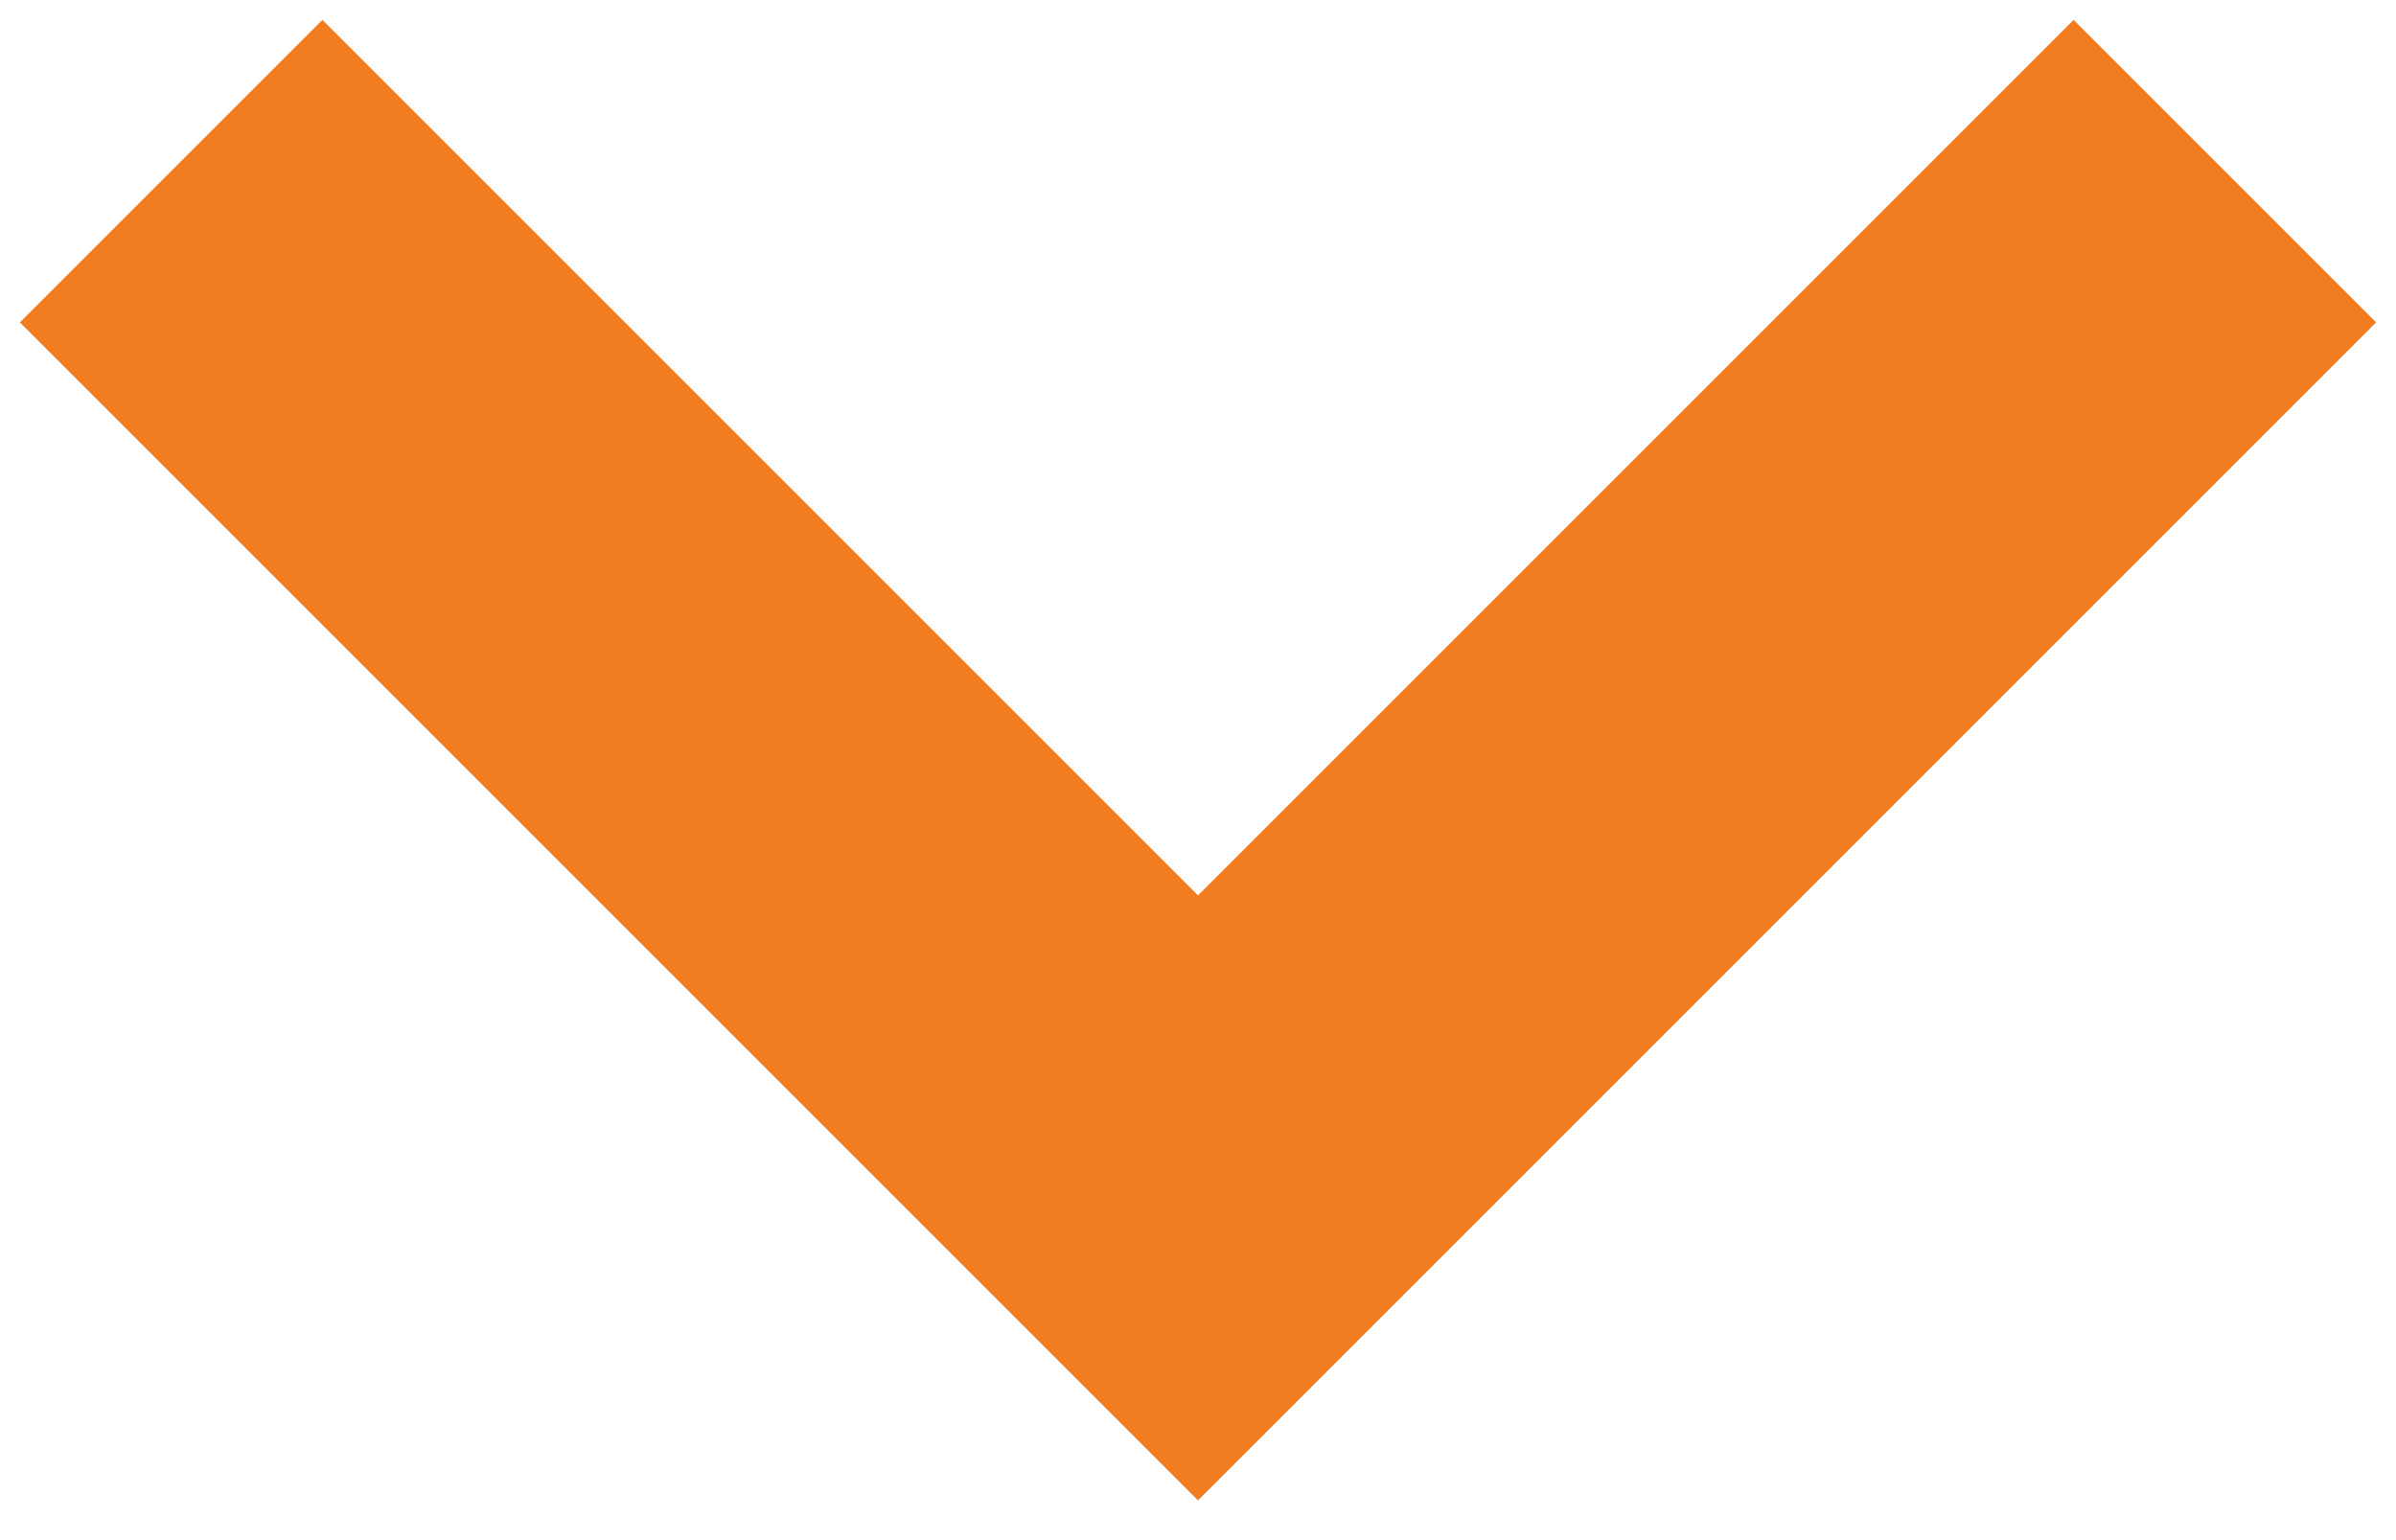 <svg xmlns="http://www.w3.org/2000/svg" xmlns:xlink="http://www.w3.org/1999/xlink" id="Layer_1" x="0px" y="0px" viewBox="0 0 28 18" style="enable-background:new 0 0 28 18;" xml:space="preserve"><style type="text/css">	.st0{fill:none;stroke:#F27C20;stroke-width:5;}</style><path class="st0" d="M2,2l12,12L26,2"></path></svg>